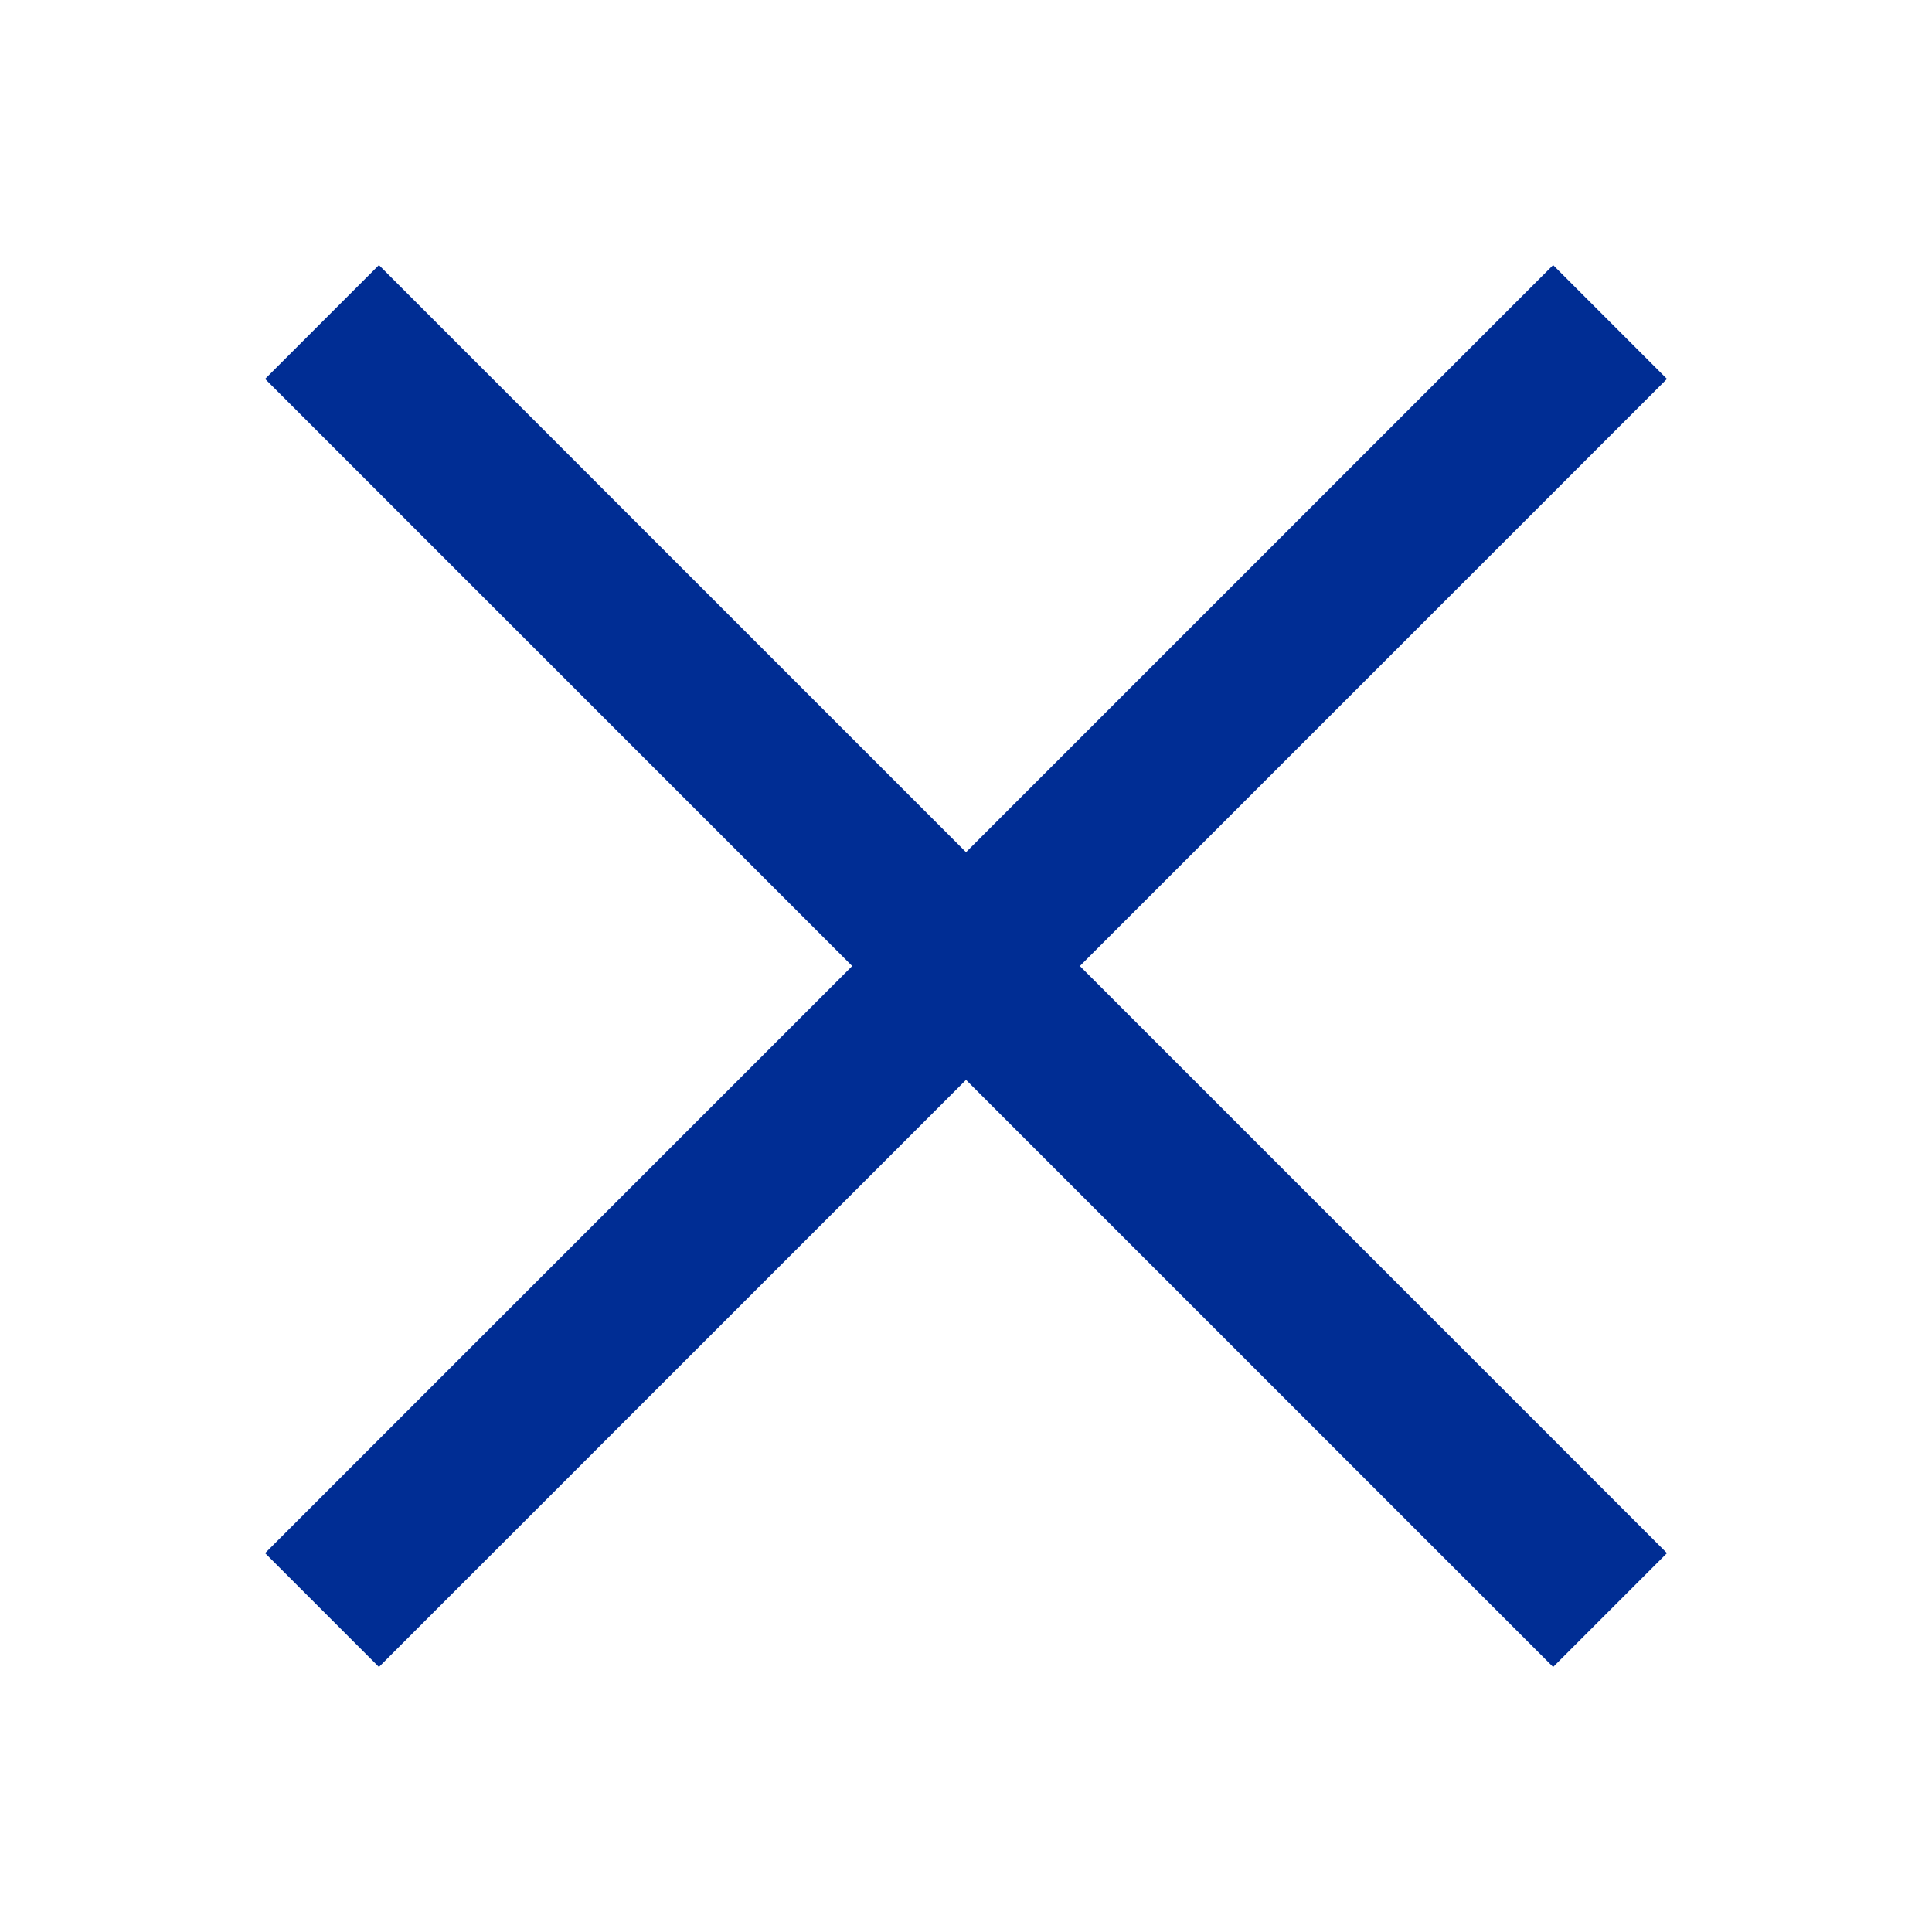 <?xml version="1.0" encoding="UTF-8"?> <svg xmlns="http://www.w3.org/2000/svg" xmlns:xlink="http://www.w3.org/1999/xlink" viewBox="0,0,256,256" width="48px" height="48px" fill-rule="nonzero"> <g fill="#002d94" fill-rule="nonzero" stroke="none" stroke-width="1" stroke-linecap="butt" stroke-linejoin="miter" stroke-miterlimit="10" stroke-dasharray="" stroke-dashoffset="0" font-family="none" font-weight="none" font-size="none" text-anchor="none" style="mix-blend-mode: normal"> <g transform="scale(10.667,10.667)"> <path d="M4.707,3.293l-1.414,1.414l7.293,7.293l-7.293,7.293l1.414,1.414l7.293,-7.293l7.293,7.293l1.414,-1.414l-7.293,-7.293l7.293,-7.293l-1.414,-1.414l-7.293,7.293z"></path> </g> </g> </svg> 